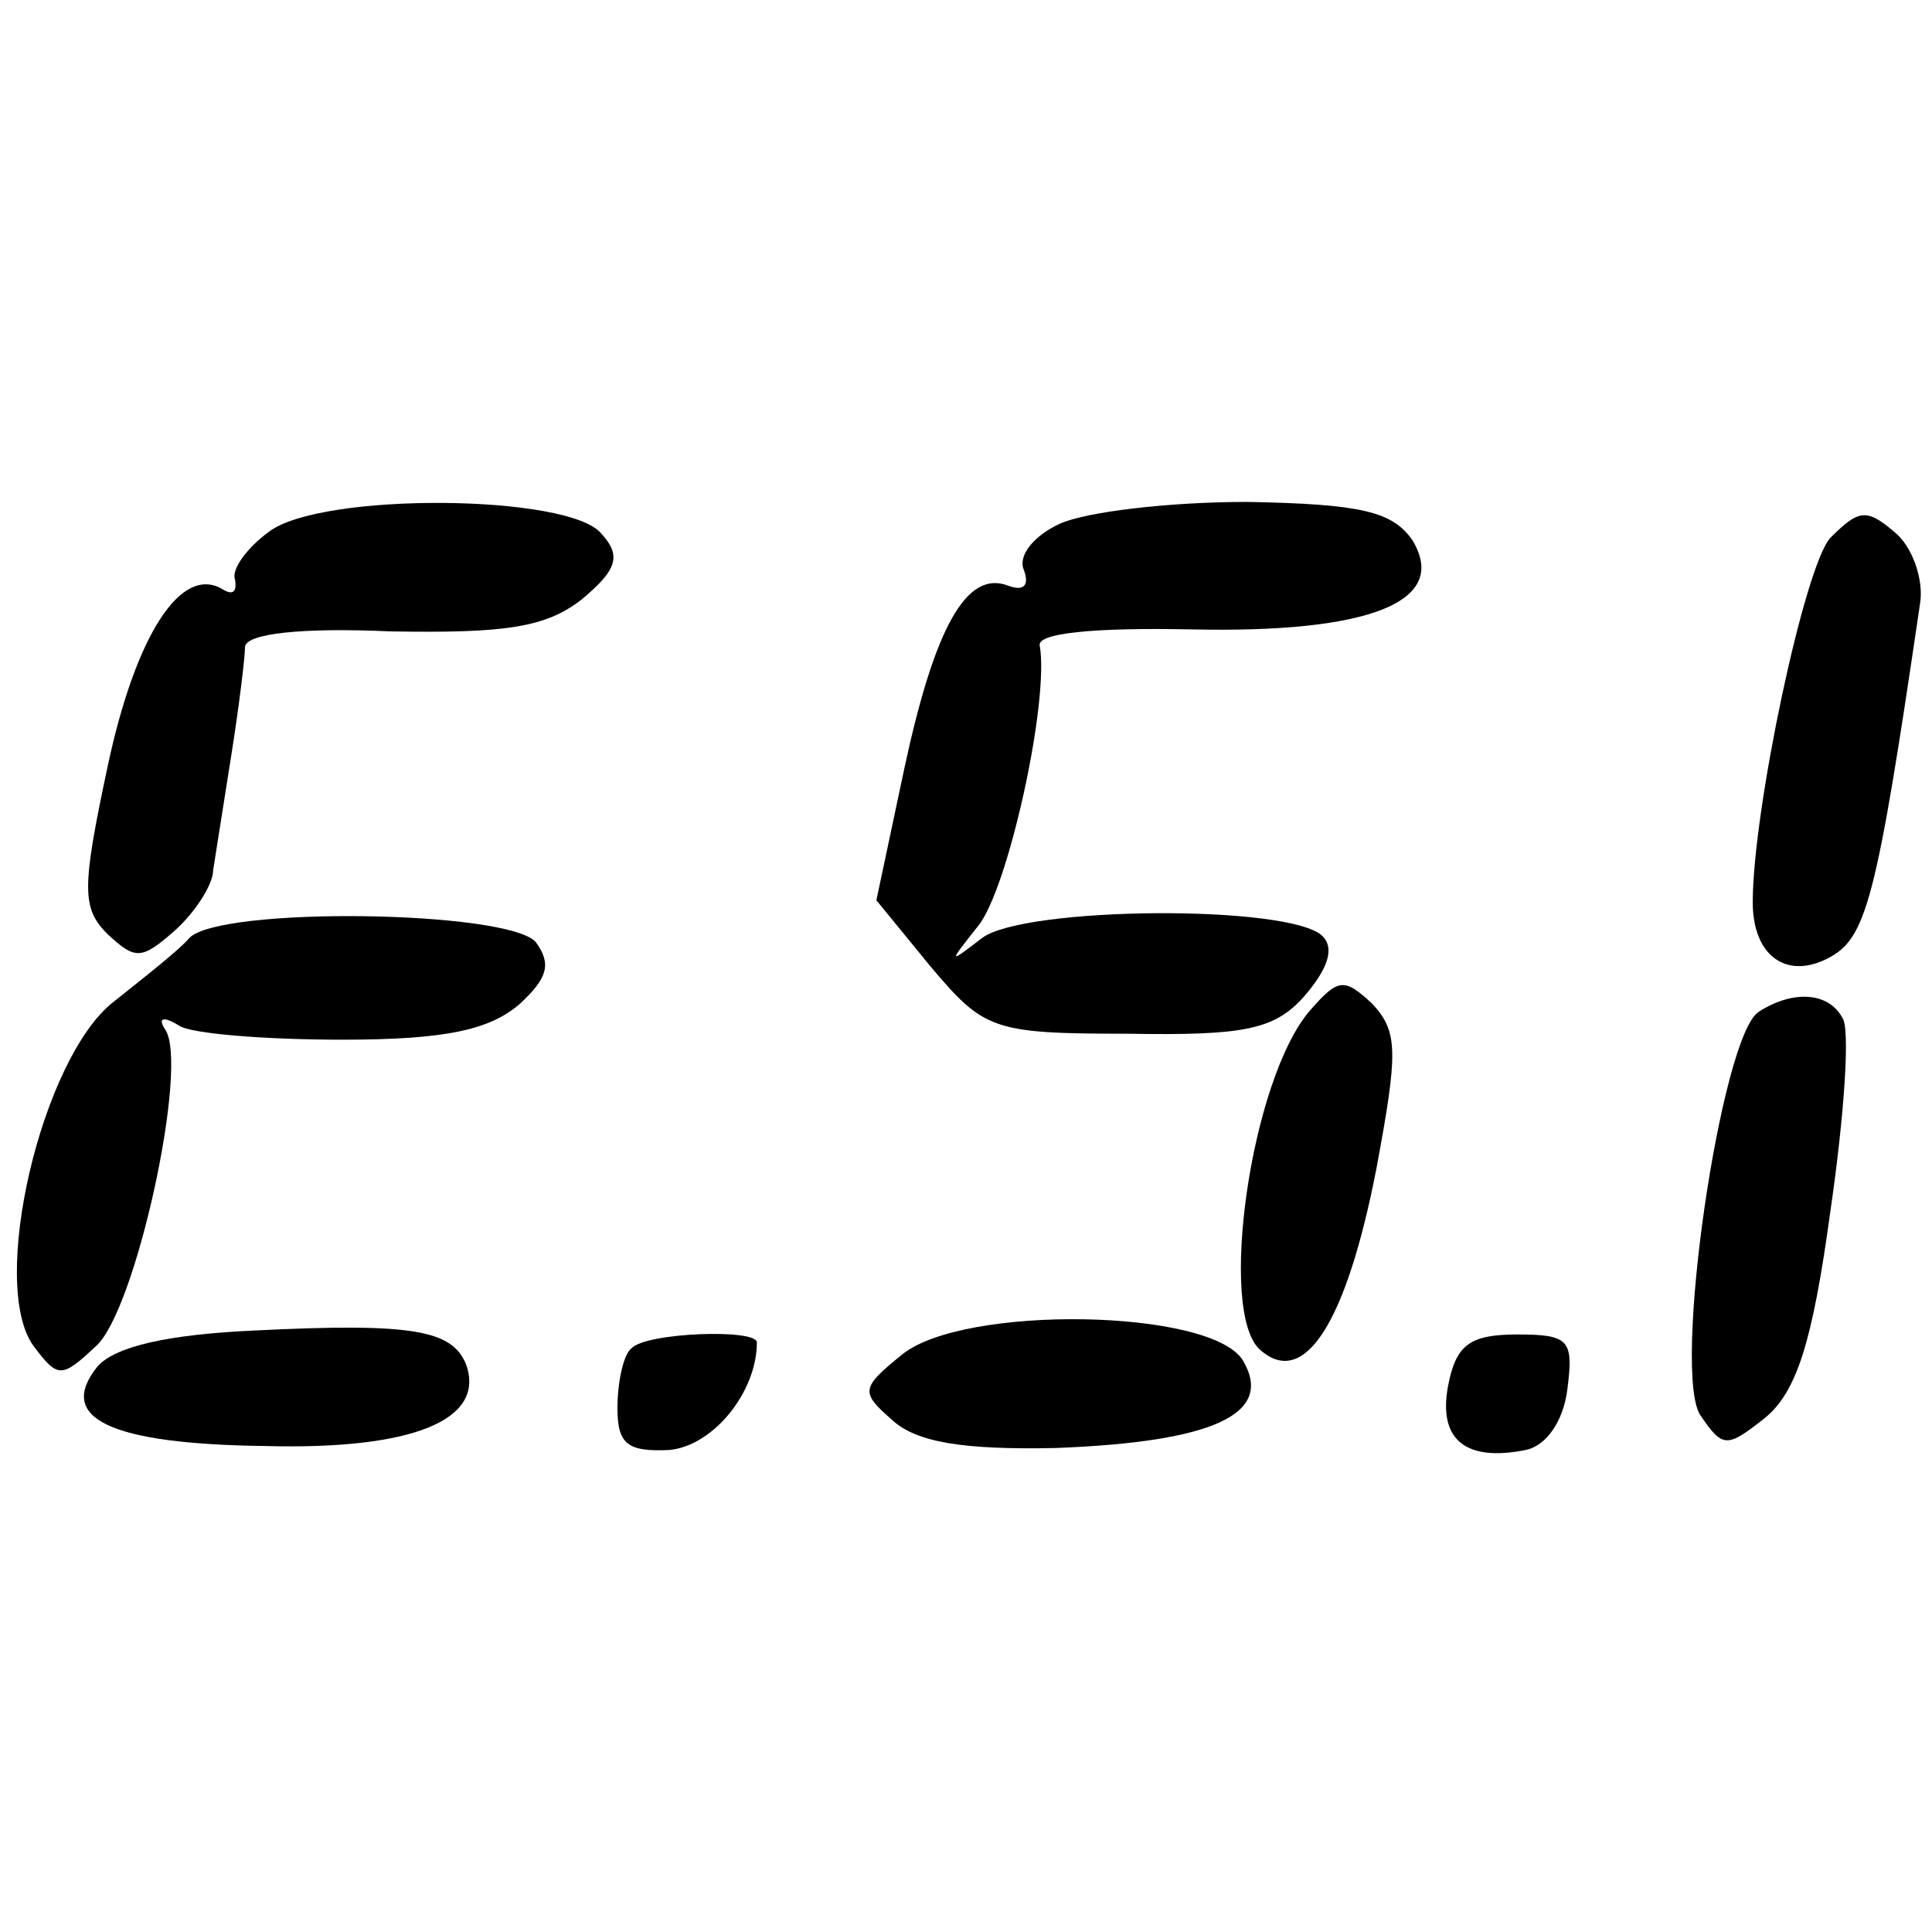 <?xml version="1.0" standalone="no"?>
<!DOCTYPE svg PUBLIC "-//W3C//DTD SVG 20010904//EN"
 "http://www.w3.org/TR/2001/REC-SVG-20010904/DTD/svg10.dtd">
<svg version="1.0" xmlns="http://www.w3.org/2000/svg"
 width="97pt" height="97pt" viewBox="0 0 97 97"
 preserveAspectRatio="xMidYMid meet">
<g transform="translate(0,97) scale(0.1,-0.1)"
fill="#000000" stroke="none">
<path d="M135 703 c-11 -8 -19 -19 -17 -24 1 -6 -1 -8 -6 -5 -21 13 -44 -23
-58 -89 -13 -61 -13 -71 0 -84 14 -13 17 -13 34 2 10 9 19 23 19 30 1 6 5 32
9 57 4 25 7 50 7 55 0 7 29 10 73 8 58 -1 78 2 96 16 18 15 20 22 10 33 -16
20 -141 21 -167 1z"/>
<path d="M532 707 c-13 -6 -21 -16 -18 -23 3 -8 0 -11 -8 -8 -21 8 -37 -22
-52 -92 l-14 -66 27 -33 c27 -32 31 -34 99 -34 59 -1 74 2 89 19 12 14 15 24
9 30 -16 16 -150 15 -171 -1 -17 -13 -17 -13 -2 6 15 18 36 113 31 141 -1 6
26 9 76 8 90 -2 130 14 111 45 -10 14 -25 18 -83 19 -39 0 -81 -5 -94 -11z"/>
<path d="M919 700 c-13 -14 -39 -137 -39 -183 0 -27 17 -39 38 -28 19 10 24
28 46 178 2 12 -4 29 -13 36 -14 12 -18 11 -32 -3z"/>
<path d="M95 499 c-5 -6 -23 -20 -38 -32 -36 -28 -63 -142 -40 -173 12 -16 14
-16 31 0 20 17 47 141 35 159 -4 6 -1 7 7 2 6 -4 43 -7 82 -7 52 0 74 5 89 18
14 13 16 20 8 31 -14 16 -159 18 -174 2z"/>
<path d="M658 463 c-30 -34 -47 -153 -25 -171 22 -19 43 14 58 91 11 59 11 69
-2 83 -14 13 -17 13 -31 -3z"/>
<path d="M883 462 c-19 -12 -44 -183 -29 -203 11 -16 13 -16 32 -1 16 13 24
38 33 104 7 48 10 92 6 97 -7 13 -25 14 -42 3z"/>
<path d="M128 302 c-44 -2 -70 -8 -79 -18 -21 -26 6 -39 84 -40 74 -2 111 13
101 41 -7 17 -26 21 -106 17z"/>
<path d="M453 290 c-21 -17 -21 -19 -5 -33 12 -11 35 -15 82 -14 79 3 110 17
94 44 -16 26 -140 28 -171 3z"/>
<path d="M317 293 c-4 -3 -7 -17 -7 -30 0 -18 5 -22 26 -21 22 2 44 29 44 54
0 7 -56 5 -63 -3z"/>
<path d="M727 274 c-5 -27 9 -38 39 -32 10 2 19 14 21 31 3 24 1 27 -25 27
-24 0 -31 -5 -35 -26z"/>
</g>
</svg>
